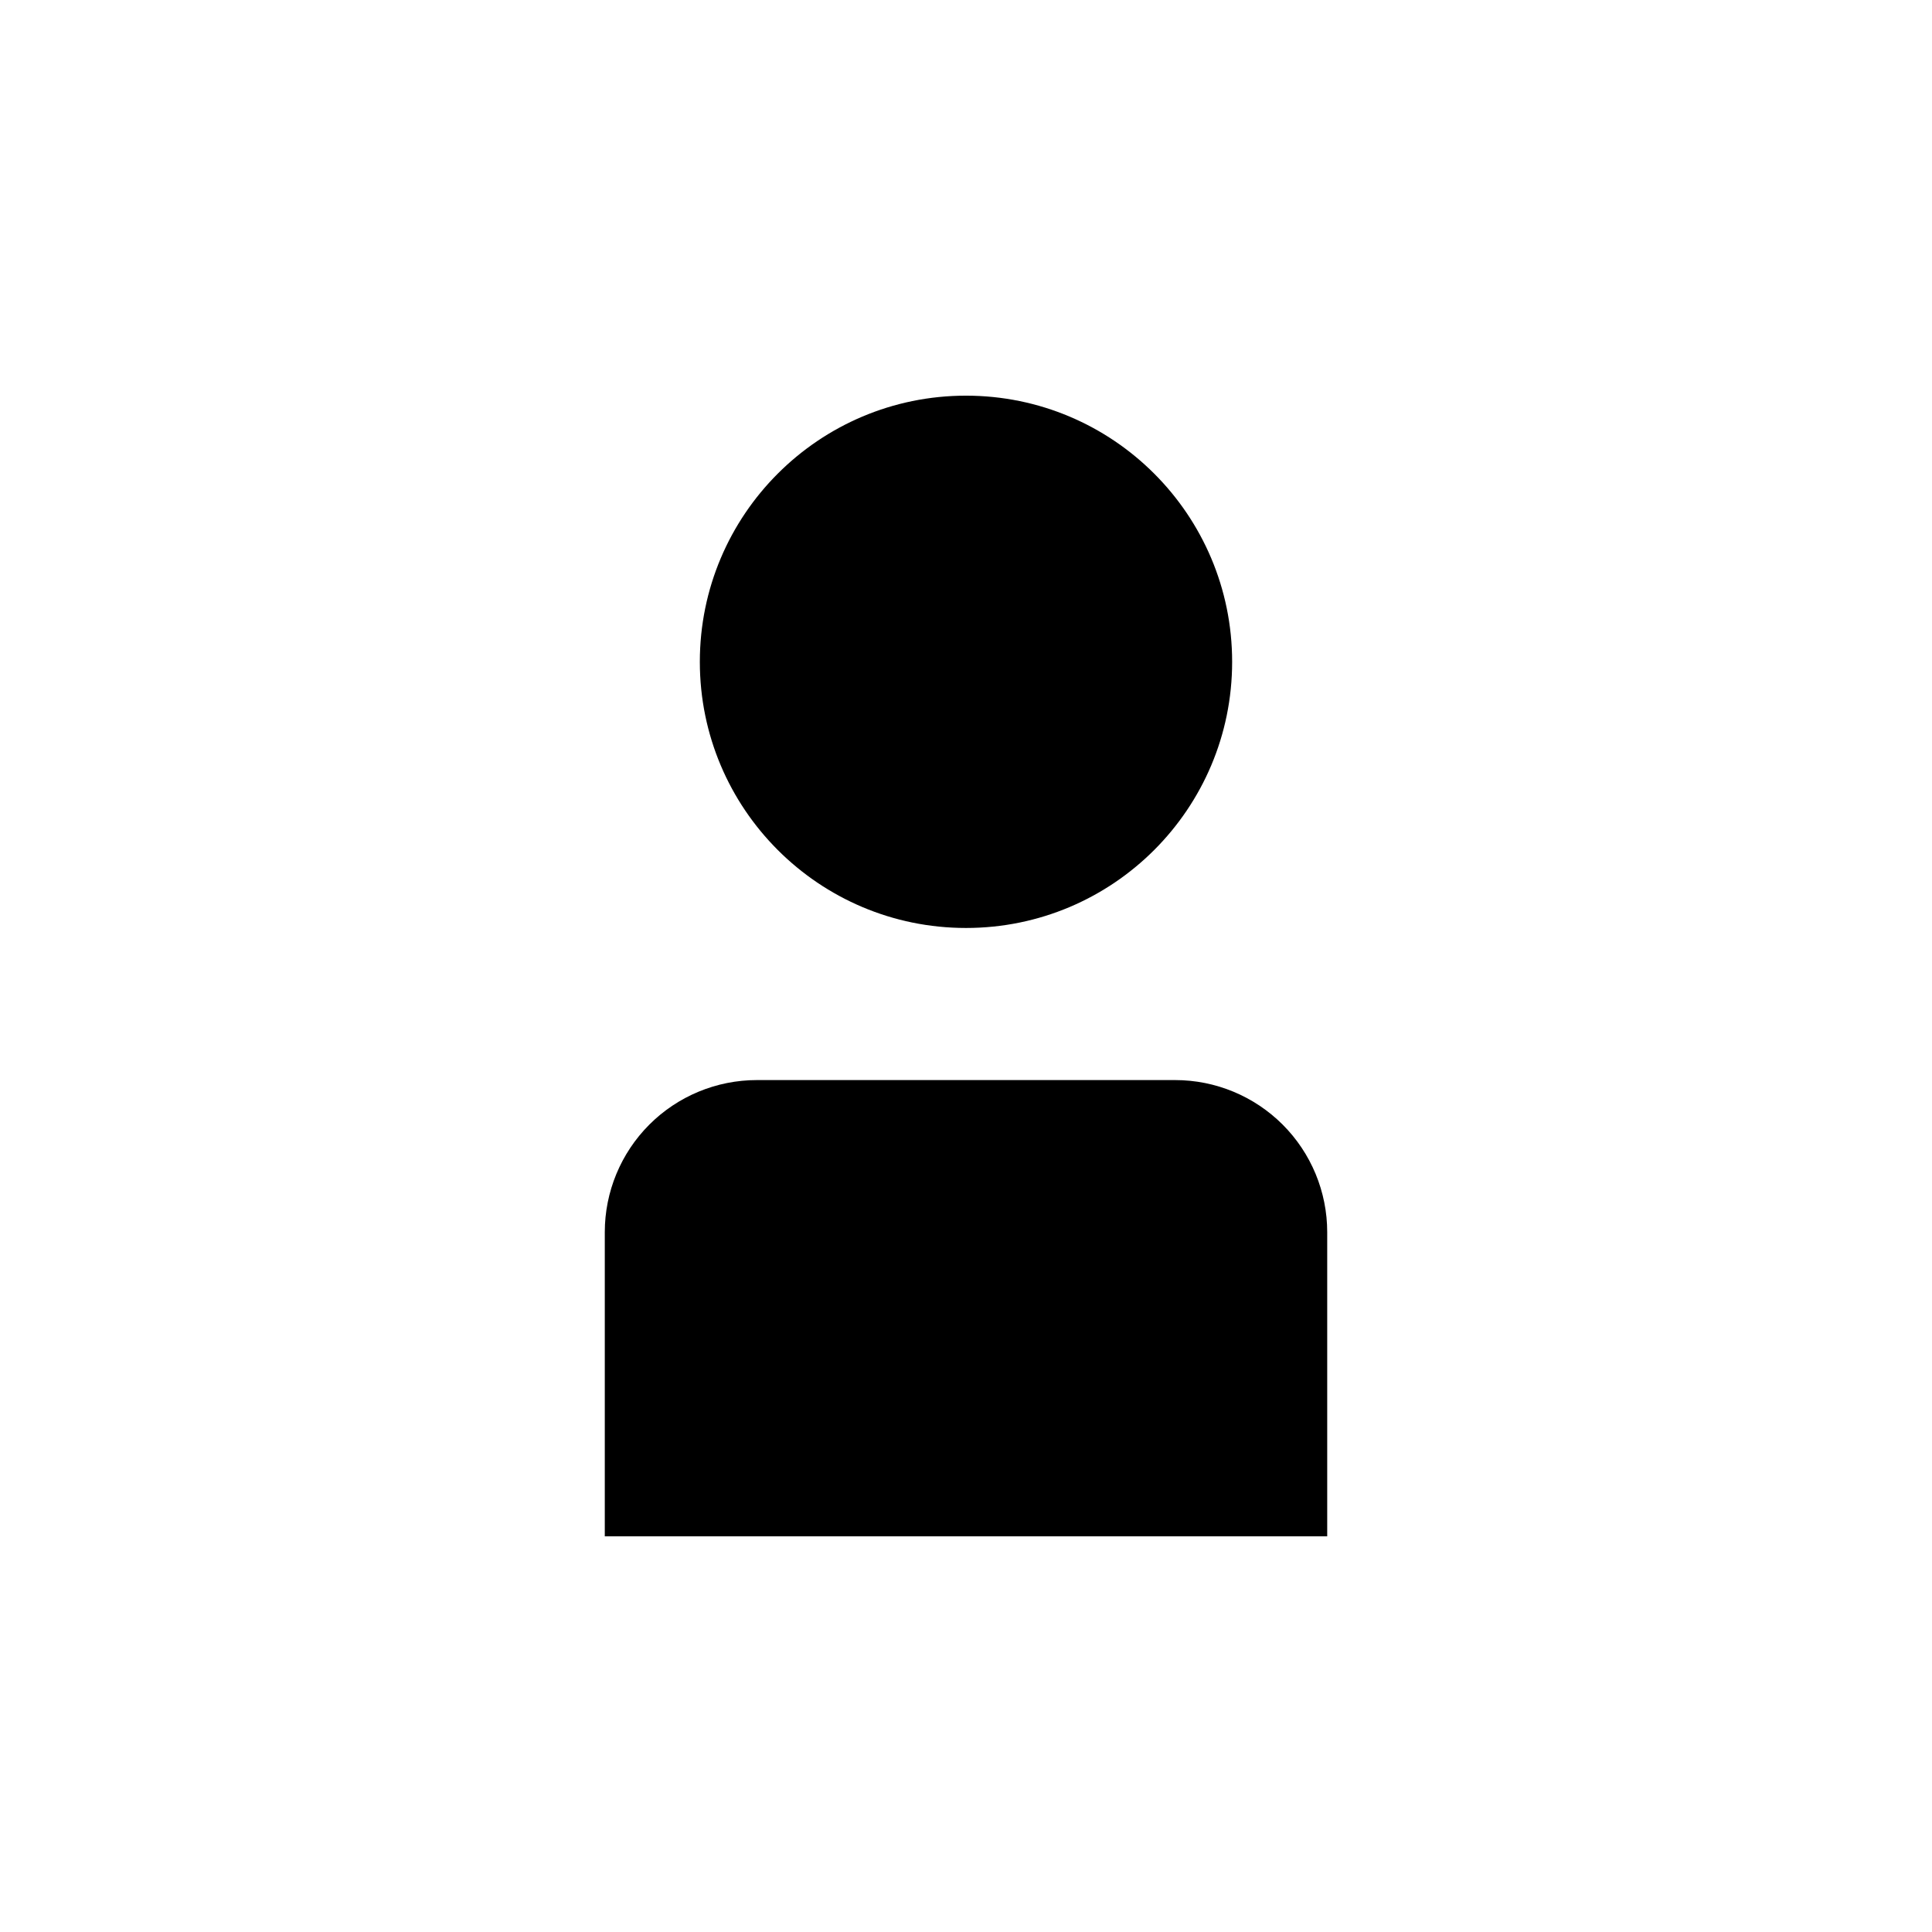 <?xml version="1.0" encoding="UTF-8"?>
<!-- Uploaded to: ICON Repo, www.iconrepo.com, Generator: ICON Repo Mixer Tools -->
<svg fill="#000000" width="800px" height="800px" version="1.1" viewBox="144 144 512 512" xmlns="http://www.w3.org/2000/svg">
 <g>
  <path d="m344.58 430.23h110.84c10.688 0 20.941 4.246 28.5 11.805 7.559 7.559 11.805 17.812 11.805 28.5v80.609h-191.45v-80.609c0-10.688 4.246-20.941 11.805-28.5s17.812-11.805 28.5-11.805z"/>
  <path d="m470.53 319.39c0 38.953-31.578 70.531-70.531 70.531-38.957 0-70.535-31.578-70.535-70.531 0-38.957 31.578-70.535 70.535-70.535 38.953 0 70.531 31.578 70.531 70.535"/>
 </g>
</svg>
